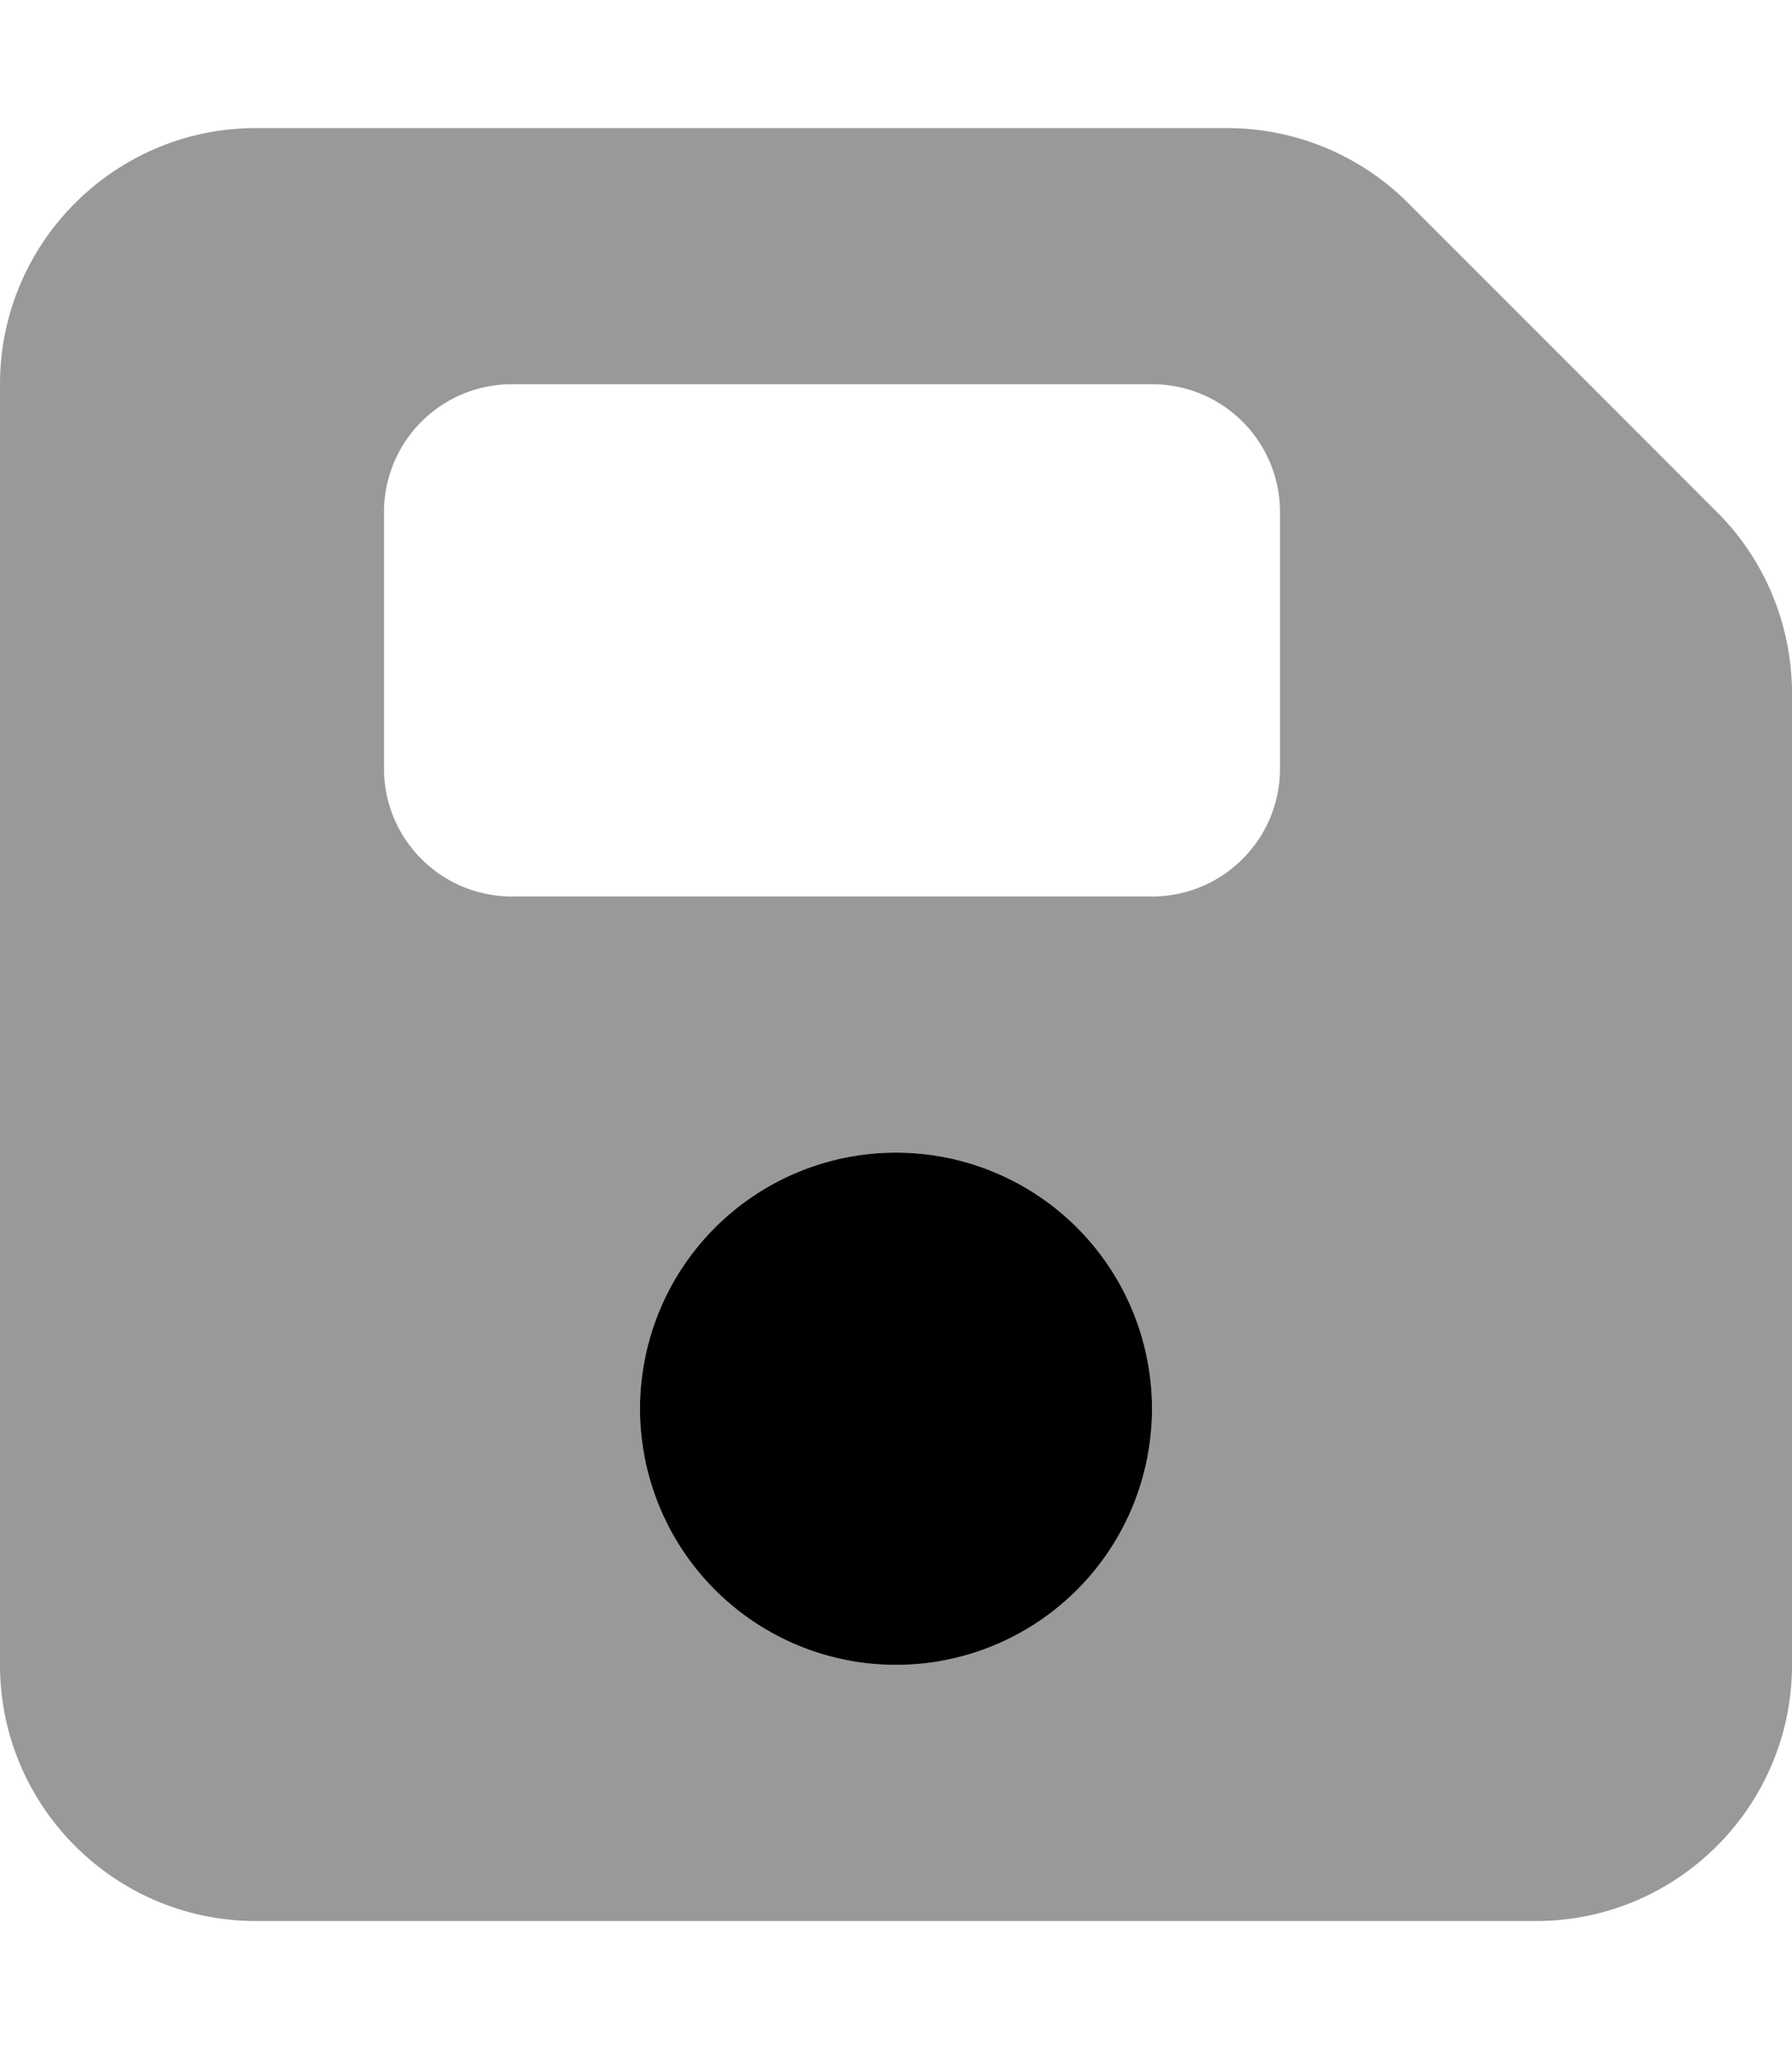 <svg xmlns="http://www.w3.org/2000/svg" viewBox="0 0 448 512"><!--! Font Awesome Pro 7.0.0 by @fontawesome - https://fontawesome.com License - https://fontawesome.com/license (Commercial License) Copyright 2025 Fonticons, Inc. --><path opacity=".4" fill="currentColor" d="M0 96L0 416c0 35.3 28.7 64 64 64l320 0c35.3 0 64-28.7 64-64l0-242.7c0-17-6.7-33.3-18.7-45.3L352 50.7C340 38.7 323.7 32 306.7 32L64 32C28.7 32 0 60.7 0 96zm96 32c0-17.7 14.3-32 32-32l160 0c17.7 0 32 14.3 32 32l0 64c0 17.7-14.3 32-32 32l-160 0c-17.7 0-32-14.3-32-32l0-64zM288 352a64 64 0 1 1 -128 0 64 64 0 1 1 128 0z"/><path fill="currentColor" d="M160 352a64 64 0 1 1 128 0 64 64 0 1 1 -128 0z"/></svg>